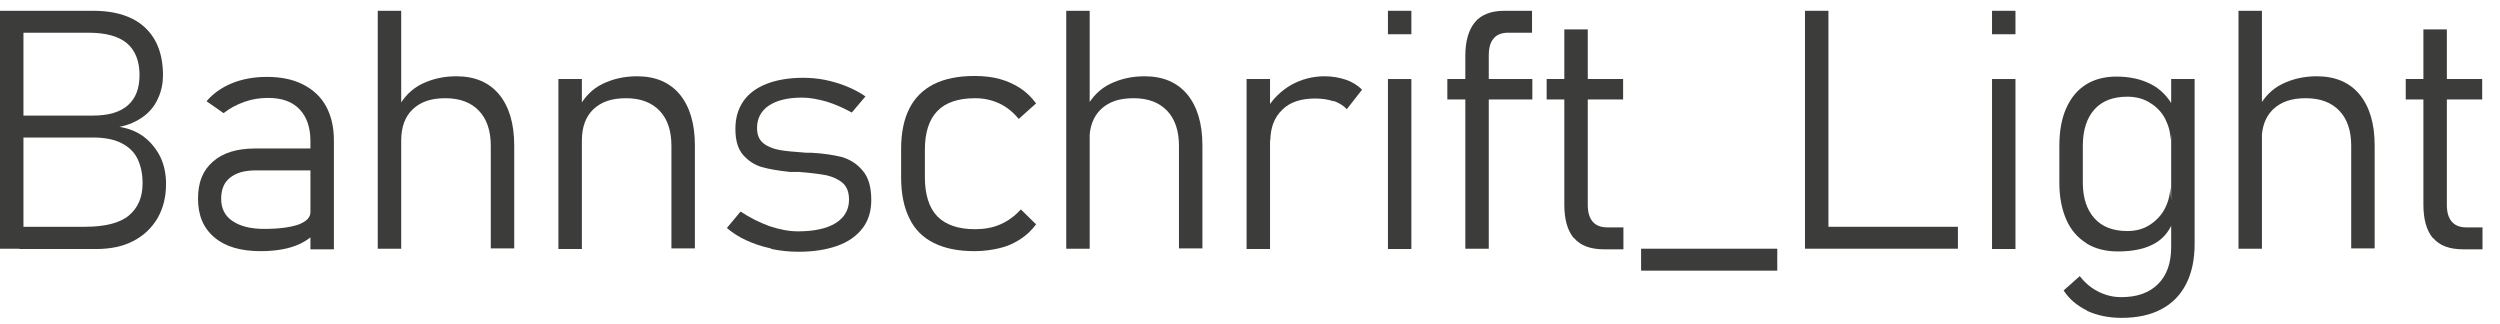 <svg width="139" height="18" viewBox="0 0 139 18" fill="none" xmlns="http://www.w3.org/2000/svg">
<path d="M0 0.6H1.304V13.828H0V0.6ZM1.084 12.609H4.709C5.827 12.609 6.657 12.405 7.165 11.982C7.673 11.558 7.927 10.966 7.927 10.203V10.169C7.927 9.644 7.825 9.204 7.639 8.814C7.453 8.442 7.148 8.154 6.741 7.951C6.335 7.747 5.81 7.646 5.166 7.646H1.084V6.426H5.166C6.03 6.426 6.674 6.24 7.114 5.85C7.554 5.461 7.758 4.902 7.758 4.157C7.758 3.411 7.52 2.785 7.046 2.395C6.572 2.005 5.861 1.819 4.912 1.819H1.084V0.6H5.2C6.047 0.6 6.775 0.752 7.351 1.04C7.927 1.328 8.35 1.751 8.638 2.276C8.926 2.818 9.062 3.445 9.062 4.19C9.062 4.631 8.977 5.054 8.791 5.461C8.621 5.85 8.35 6.206 7.978 6.477C7.605 6.748 7.165 6.951 6.64 7.053C7.165 7.138 7.639 7.324 8.029 7.629C8.418 7.934 8.706 8.306 8.926 8.747C9.13 9.187 9.231 9.678 9.231 10.203V10.237C9.231 10.949 9.079 11.575 8.757 12.134C8.435 12.676 7.995 13.1 7.402 13.405C6.809 13.71 6.132 13.845 5.352 13.845H1.084V12.626V12.609Z" fill="#3C3C3B"/>
<path d="M11.924 13.201C11.315 12.693 11.01 11.982 11.01 11.05C11.01 10.119 11.281 9.475 11.84 8.984C12.399 8.493 13.178 8.256 14.194 8.256H17.328L17.446 9.475H14.194C13.584 9.475 13.127 9.611 12.788 9.882C12.45 10.153 12.297 10.542 12.297 11.05C12.297 11.592 12.5 11.999 12.924 12.287C13.347 12.575 13.923 12.727 14.685 12.727C15.498 12.727 16.125 12.643 16.582 12.49C17.023 12.321 17.26 12.101 17.26 11.796L17.446 13.032C17.26 13.218 17.023 13.388 16.718 13.54C16.43 13.676 16.091 13.794 15.702 13.862C15.329 13.93 14.922 13.964 14.482 13.964C13.381 13.964 12.517 13.71 11.924 13.201ZM17.26 7.849C17.26 7.087 17.057 6.494 16.65 6.071C16.244 5.647 15.668 5.444 14.905 5.444C14.448 5.444 14.008 5.512 13.584 5.664C13.161 5.816 12.771 6.02 12.432 6.291L11.484 5.63C11.84 5.207 12.314 4.868 12.89 4.631C13.466 4.394 14.126 4.275 14.838 4.275C15.617 4.275 16.294 4.411 16.853 4.699C17.412 4.987 17.836 5.376 18.124 5.901C18.412 6.426 18.564 7.053 18.564 7.798V13.862H17.26V7.883V7.849Z" fill="#3C3C3B"/>
<path d="M21.003 0.6H22.307V13.828H21.003V0.6ZM27.287 8.103C27.287 7.273 27.067 6.613 26.626 6.155C26.186 5.698 25.576 5.461 24.763 5.461C23.95 5.461 23.391 5.664 22.951 6.071C22.527 6.477 22.307 7.053 22.307 7.815L22.121 6.003C22.46 5.376 22.9 4.936 23.459 4.665C24.018 4.394 24.645 4.241 25.373 4.241C26.406 4.241 27.185 4.58 27.744 5.241C28.303 5.918 28.591 6.867 28.591 8.086V13.811H27.287V8.086V8.103Z" fill="#3C3C3B"/>
<path d="M31.047 4.394H32.352V13.845H31.047V4.394ZM37.331 8.103C37.331 7.273 37.111 6.613 36.671 6.155C36.23 5.698 35.621 5.461 34.808 5.461C33.995 5.461 33.436 5.664 32.995 6.071C32.572 6.477 32.352 7.053 32.352 7.815L32.165 6.003C32.504 5.376 32.944 4.936 33.503 4.665C34.062 4.394 34.689 4.241 35.417 4.241C36.451 4.241 37.23 4.58 37.789 5.241C38.348 5.918 38.636 6.867 38.636 8.086V13.811H37.331V8.086V8.103Z" fill="#3C3C3B"/>
<path d="M42.853 13.811C42.379 13.71 41.922 13.557 41.515 13.371C41.092 13.184 40.736 12.947 40.414 12.676L41.176 11.762C41.684 12.1 42.226 12.371 42.785 12.575C43.344 12.761 43.869 12.863 44.361 12.863C45.258 12.863 45.97 12.71 46.461 12.405C46.952 12.1 47.206 11.66 47.206 11.101C47.206 10.695 47.088 10.373 46.85 10.169C46.613 9.966 46.309 9.831 45.953 9.746C45.597 9.678 45.089 9.611 44.428 9.56C44.361 9.56 44.31 9.56 44.242 9.56C44.174 9.56 44.123 9.56 44.056 9.56C44.039 9.56 44.005 9.56 43.988 9.56C43.971 9.56 43.937 9.56 43.92 9.56C43.294 9.492 42.768 9.407 42.362 9.289C41.938 9.17 41.6 8.933 41.312 8.611C41.024 8.272 40.888 7.798 40.888 7.171C40.888 6.545 41.041 6.054 41.329 5.63C41.617 5.207 42.057 4.885 42.616 4.665C43.175 4.444 43.869 4.326 44.648 4.326C45.055 4.326 45.478 4.36 45.885 4.444C46.291 4.529 46.698 4.648 47.071 4.8C47.443 4.953 47.799 5.139 48.121 5.359L47.359 6.257C46.901 6.003 46.444 5.8 45.953 5.647C45.462 5.512 45.021 5.427 44.598 5.427C43.802 5.427 43.192 5.579 42.752 5.867C42.311 6.172 42.091 6.579 42.091 7.121C42.091 7.493 42.209 7.781 42.447 7.968C42.684 8.154 42.989 8.272 43.344 8.34C43.7 8.408 44.208 8.442 44.835 8.493C44.852 8.493 44.886 8.493 44.919 8.493C44.953 8.493 44.97 8.493 45.004 8.493H45.055C45.055 8.493 45.089 8.493 45.106 8.493C45.766 8.527 46.325 8.611 46.8 8.73C47.257 8.865 47.647 9.102 47.968 9.492C48.29 9.865 48.443 10.407 48.443 11.118C48.443 11.728 48.29 12.253 47.968 12.676C47.647 13.1 47.189 13.438 46.58 13.659C45.97 13.879 45.241 13.998 44.395 13.998C43.886 13.998 43.395 13.947 42.904 13.845L42.853 13.811Z" fill="#3C3C3B"/>
<path d="M51.915 13.506C51.305 13.201 50.848 12.744 50.56 12.134C50.255 11.525 50.102 10.762 50.102 9.848V8.289C50.102 7.392 50.255 6.63 50.56 6.037C50.865 5.427 51.322 4.987 51.915 4.682C52.525 4.377 53.27 4.224 54.185 4.224C54.693 4.224 55.167 4.275 55.59 4.394C56.014 4.512 56.386 4.682 56.725 4.902C57.064 5.122 57.352 5.41 57.606 5.749L56.641 6.613C56.319 6.223 55.963 5.935 55.556 5.749C55.15 5.562 54.71 5.461 54.218 5.461C53.287 5.461 52.575 5.698 52.118 6.172C51.661 6.646 51.424 7.358 51.424 8.306V9.865C51.424 10.83 51.661 11.559 52.118 12.033C52.592 12.507 53.287 12.744 54.218 12.744C54.727 12.744 55.201 12.659 55.624 12.473C56.048 12.287 56.42 12.016 56.759 11.643L57.606 12.473C57.352 12.812 57.064 13.083 56.725 13.303C56.386 13.523 56.014 13.693 55.59 13.794C55.167 13.896 54.693 13.964 54.185 13.964C53.27 13.964 52.525 13.811 51.915 13.506Z" fill="#3C3C3B"/>
<path d="M59.283 0.6H60.587V13.828H59.283V0.6ZM65.55 8.103C65.55 7.273 65.329 6.613 64.889 6.155C64.449 5.698 63.839 5.461 63.026 5.461C62.213 5.461 61.654 5.664 61.214 6.071C60.79 6.477 60.57 7.053 60.57 7.815L60.384 6.003C60.722 5.376 61.163 4.936 61.722 4.665C62.281 4.394 62.907 4.241 63.636 4.241C64.669 4.241 65.448 4.58 66.007 5.241C66.566 5.918 66.854 6.867 66.854 8.086V13.811H65.55V8.086V8.103Z" fill="#3C3C3B"/>
<path d="M69.31 4.394H70.614V13.845H69.31V4.394ZM74.137 5.63C73.849 5.528 73.494 5.478 73.121 5.478C72.325 5.478 71.715 5.681 71.292 6.104C70.851 6.528 70.631 7.104 70.631 7.849L70.445 6.037C70.784 5.478 71.241 5.037 71.8 4.715C72.359 4.411 72.969 4.241 73.646 4.241C74.07 4.241 74.459 4.309 74.815 4.428C75.171 4.546 75.475 4.732 75.73 4.986L74.883 6.071C74.696 5.867 74.442 5.715 74.154 5.613L74.137 5.63Z" fill="#3C3C3B"/>
<path d="M77.169 0.6H78.472V1.904H77.169V0.6ZM77.169 4.394H78.472V13.845H77.169V4.394Z" fill="#3C3C3B"/>
<path d="M80.472 4.394H85.198V5.529H80.472V4.394ZM81.472 3.106C81.472 2.276 81.658 1.65 82.013 1.226C82.369 0.803 82.928 0.6 83.64 0.6H85.181V1.819H83.86C83.504 1.819 83.216 1.921 83.047 2.141C82.86 2.344 82.776 2.666 82.776 3.089V13.828H81.472V3.106Z" fill="#3C3C3B"/>
<path d="M85.994 4.394H90.245V5.529H85.994V4.394ZM87.501 13.235C87.145 12.812 86.976 12.185 86.976 11.372V1.633H88.28V11.389C88.28 11.796 88.365 12.1 88.551 12.321C88.738 12.541 89.009 12.642 89.364 12.642H90.262V13.862H89.195C88.433 13.862 87.874 13.659 87.518 13.235H87.501Z" fill="#3C3C3B"/>
<path d="M98.816 13.828V15.048H91.245V13.828H98.816Z" fill="#3C3C3B"/>
<path d="M100.357 0.6H101.661V13.828H100.357V0.6ZM101.289 12.609H108.86V13.828H101.289V12.609Z" fill="#3C3C3B"/>
<path d="M110.757 0.6H112.06V1.904H110.757V0.6ZM110.757 4.394H112.06V13.845H110.757V4.394Z" fill="#3C3C3B"/>
<path d="M116.008 13.523C115.517 13.218 115.144 12.795 114.89 12.219C114.636 11.643 114.5 10.966 114.5 10.169V8.12C114.5 7.307 114.619 6.613 114.873 6.037C115.127 5.461 115.483 5.02 115.957 4.715C116.431 4.411 117.007 4.258 117.668 4.258C118.396 4.258 119.023 4.394 119.565 4.665C120.107 4.936 120.547 5.376 120.869 5.986L120.683 7.798C120.683 7.392 120.581 7.002 120.395 6.629C120.209 6.257 119.921 5.952 119.565 5.732C119.209 5.495 118.769 5.376 118.278 5.376C117.482 5.376 116.872 5.613 116.448 6.087C116.025 6.562 115.805 7.239 115.805 8.103V10.153C115.805 10.999 116.025 11.66 116.448 12.134C116.872 12.609 117.482 12.846 118.278 12.846C118.769 12.846 119.192 12.727 119.548 12.49C119.904 12.253 120.192 11.948 120.378 11.575C120.564 11.203 120.666 10.796 120.666 10.39L120.801 12.371C120.564 12.947 120.192 13.354 119.667 13.608C119.158 13.862 118.515 13.98 117.753 13.98C117.058 13.98 116.482 13.828 115.991 13.523H116.008ZM116.042 17.267C115.483 16.995 115.042 16.623 114.738 16.149L115.635 15.352C115.923 15.725 116.262 16.013 116.669 16.216C117.075 16.42 117.498 16.521 117.939 16.521C118.82 16.521 119.497 16.284 119.988 15.793C120.48 15.302 120.717 14.624 120.717 13.726V4.394H122.021V13.557C122.021 14.421 121.868 15.166 121.547 15.793C121.225 16.42 120.768 16.877 120.158 17.199C119.548 17.52 118.82 17.673 117.956 17.673C117.244 17.673 116.601 17.538 116.042 17.283V17.267Z" fill="#3C3C3B"/>
<path d="M124.46 0.6H125.764V13.828H124.46V0.6ZM130.727 8.103C130.727 7.273 130.507 6.613 130.066 6.155C129.626 5.698 129.016 5.461 128.203 5.461C127.39 5.461 126.831 5.664 126.391 6.071C125.967 6.477 125.747 7.053 125.747 7.815L125.561 6.003C125.9 5.376 126.34 4.936 126.899 4.665C127.458 4.394 128.085 4.241 128.813 4.241C129.846 4.241 130.625 4.58 131.184 5.241C131.743 5.918 132.031 6.867 132.031 8.086V13.811H130.727V8.086V8.103Z" fill="#3C3C3B"/>
<path d="M133.759 4.394H138.01V5.529H133.759V4.394ZM135.266 13.235C134.911 12.812 134.741 12.185 134.741 11.372V1.633H136.045V11.389C136.045 11.796 136.13 12.1 136.316 12.321C136.503 12.541 136.774 12.642 137.129 12.642H138.027V13.862H136.96C136.198 13.862 135.639 13.659 135.283 13.235H135.266Z" fill="#3C3C3B"/>
</svg>
